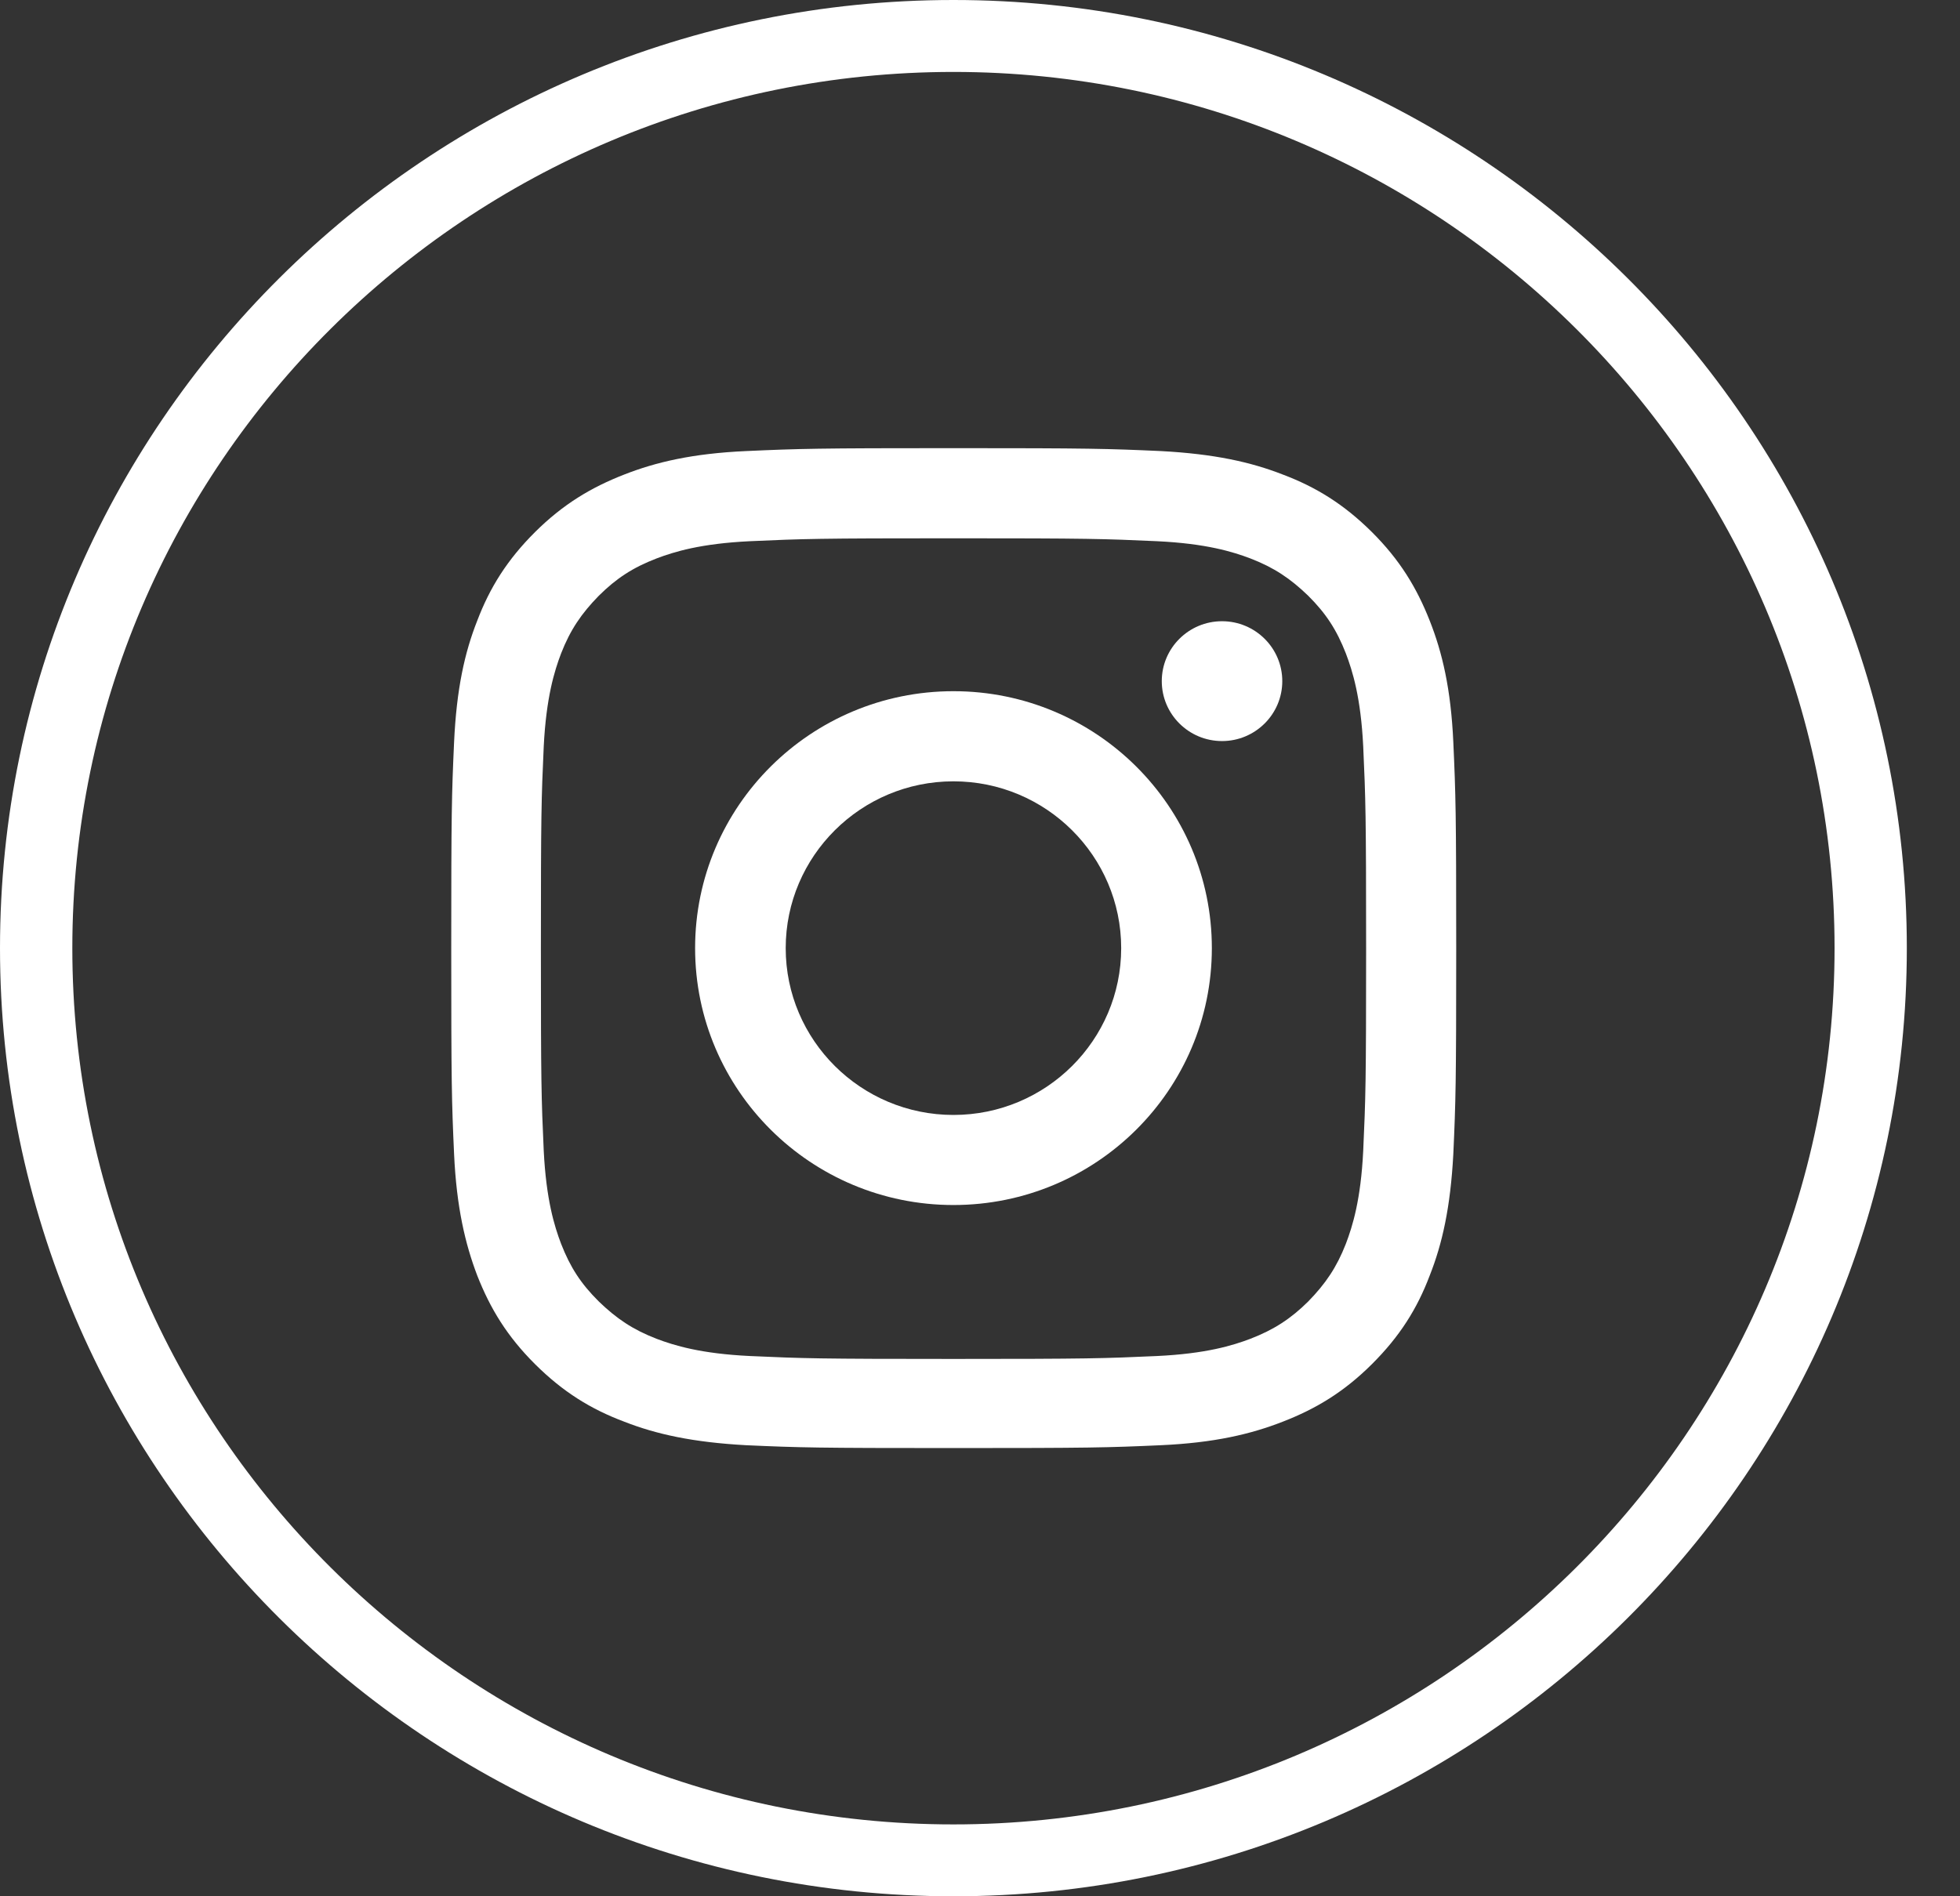 <svg xmlns="http://www.w3.org/2000/svg" width="31" height="30" viewBox="0 0 31 30" fill="none"><rect x="0" y="0" width="31" height="30" fill="#333333" stroke="none"/><path d="M15.08 30C6.762 30 0 23.273 0 15C0 6.726 6.762 0 15.08 0C23.397 0 30.159 6.726 30.159 15C30.159 23.273 23.397 30 15.08 30ZM15.08 1.138C7.395 1.138 1.144 7.356 1.144 15C1.144 22.644 7.395 28.863 15.08 28.863C22.764 28.863 29.016 22.644 29.016 15C29.016 7.356 22.764 1.138 15.08 1.138Z" fill="white"></path><path d="M15.081 8.516C17.208 8.516 17.459 8.524 18.298 8.562C19.075 8.599 19.495 8.728 19.777 8.835C20.15 8.979 20.41 9.153 20.692 9.426C20.974 9.707 21.141 9.965 21.286 10.336C21.393 10.617 21.523 11.034 21.561 11.807C21.599 12.642 21.607 12.892 21.607 15.008C21.607 17.123 21.599 17.373 21.561 18.208C21.523 18.981 21.393 19.398 21.286 19.679C21.141 20.05 20.966 20.308 20.692 20.589C20.417 20.862 20.15 21.036 19.777 21.18C19.495 21.287 19.075 21.416 18.298 21.453C17.459 21.491 17.208 21.499 15.081 21.499C12.954 21.499 12.702 21.491 11.863 21.453C11.086 21.416 10.666 21.287 10.384 21.18C10.011 21.036 9.752 20.862 9.47 20.589C9.187 20.308 9.02 20.05 8.875 19.679C8.768 19.398 8.639 18.981 8.6 18.208C8.562 17.373 8.555 17.123 8.555 15.008C8.555 12.892 8.562 12.642 8.6 11.807C8.639 11.034 8.768 10.617 8.875 10.336C9.02 9.965 9.195 9.707 9.47 9.426C9.752 9.146 10.011 8.979 10.384 8.835C10.666 8.728 11.086 8.599 11.863 8.562C12.702 8.524 12.954 8.516 15.081 8.516ZM15.081 7.09C12.923 7.09 12.649 7.098 11.802 7.136C10.956 7.174 10.377 7.31 9.874 7.507C9.348 7.712 8.905 7.978 8.463 8.417C8.021 8.857 7.747 9.297 7.548 9.82C7.35 10.321 7.221 10.897 7.182 11.739C7.144 12.581 7.137 12.854 7.137 15C7.137 17.146 7.144 17.419 7.182 18.261C7.221 19.102 7.358 19.679 7.548 20.179C7.754 20.703 8.021 21.142 8.463 21.582C8.905 22.022 9.348 22.295 9.874 22.492C10.377 22.689 10.956 22.818 11.802 22.864C12.649 22.902 12.923 22.909 15.081 22.909C17.238 22.909 17.513 22.902 18.359 22.864C19.205 22.826 19.784 22.689 20.288 22.492C20.814 22.288 21.256 22.022 21.698 21.582C22.14 21.142 22.415 20.703 22.613 20.179C22.811 19.679 22.941 19.102 22.986 18.261C23.024 17.419 23.032 17.146 23.032 15C23.032 12.854 23.024 12.581 22.986 11.739C22.948 10.897 22.811 10.321 22.613 9.82C22.407 9.297 22.14 8.857 21.698 8.417C21.256 7.978 20.814 7.705 20.288 7.507C19.784 7.31 19.205 7.181 18.359 7.136C17.513 7.098 17.238 7.09 15.081 7.09Z" fill="white"></path><path d="M15.08 10.935C12.824 10.935 10.994 12.755 10.994 15C10.994 17.244 12.824 19.064 15.08 19.064C17.337 19.064 19.167 17.244 19.167 15C19.167 12.755 17.337 10.935 15.08 10.935ZM15.08 17.639C13.617 17.639 12.427 16.456 12.427 15C12.427 13.544 13.617 12.361 15.08 12.361C16.544 12.361 17.733 13.544 17.733 15C17.733 16.456 16.544 17.639 15.08 17.639Z" fill="white"></path><path d="M20.281 10.776C20.281 11.299 19.854 11.724 19.328 11.724C18.802 11.724 18.375 11.299 18.375 10.776C18.375 10.253 18.802 9.828 19.328 9.828C19.854 9.828 20.281 10.253 20.281 10.776Z" fill="white"></path></svg>